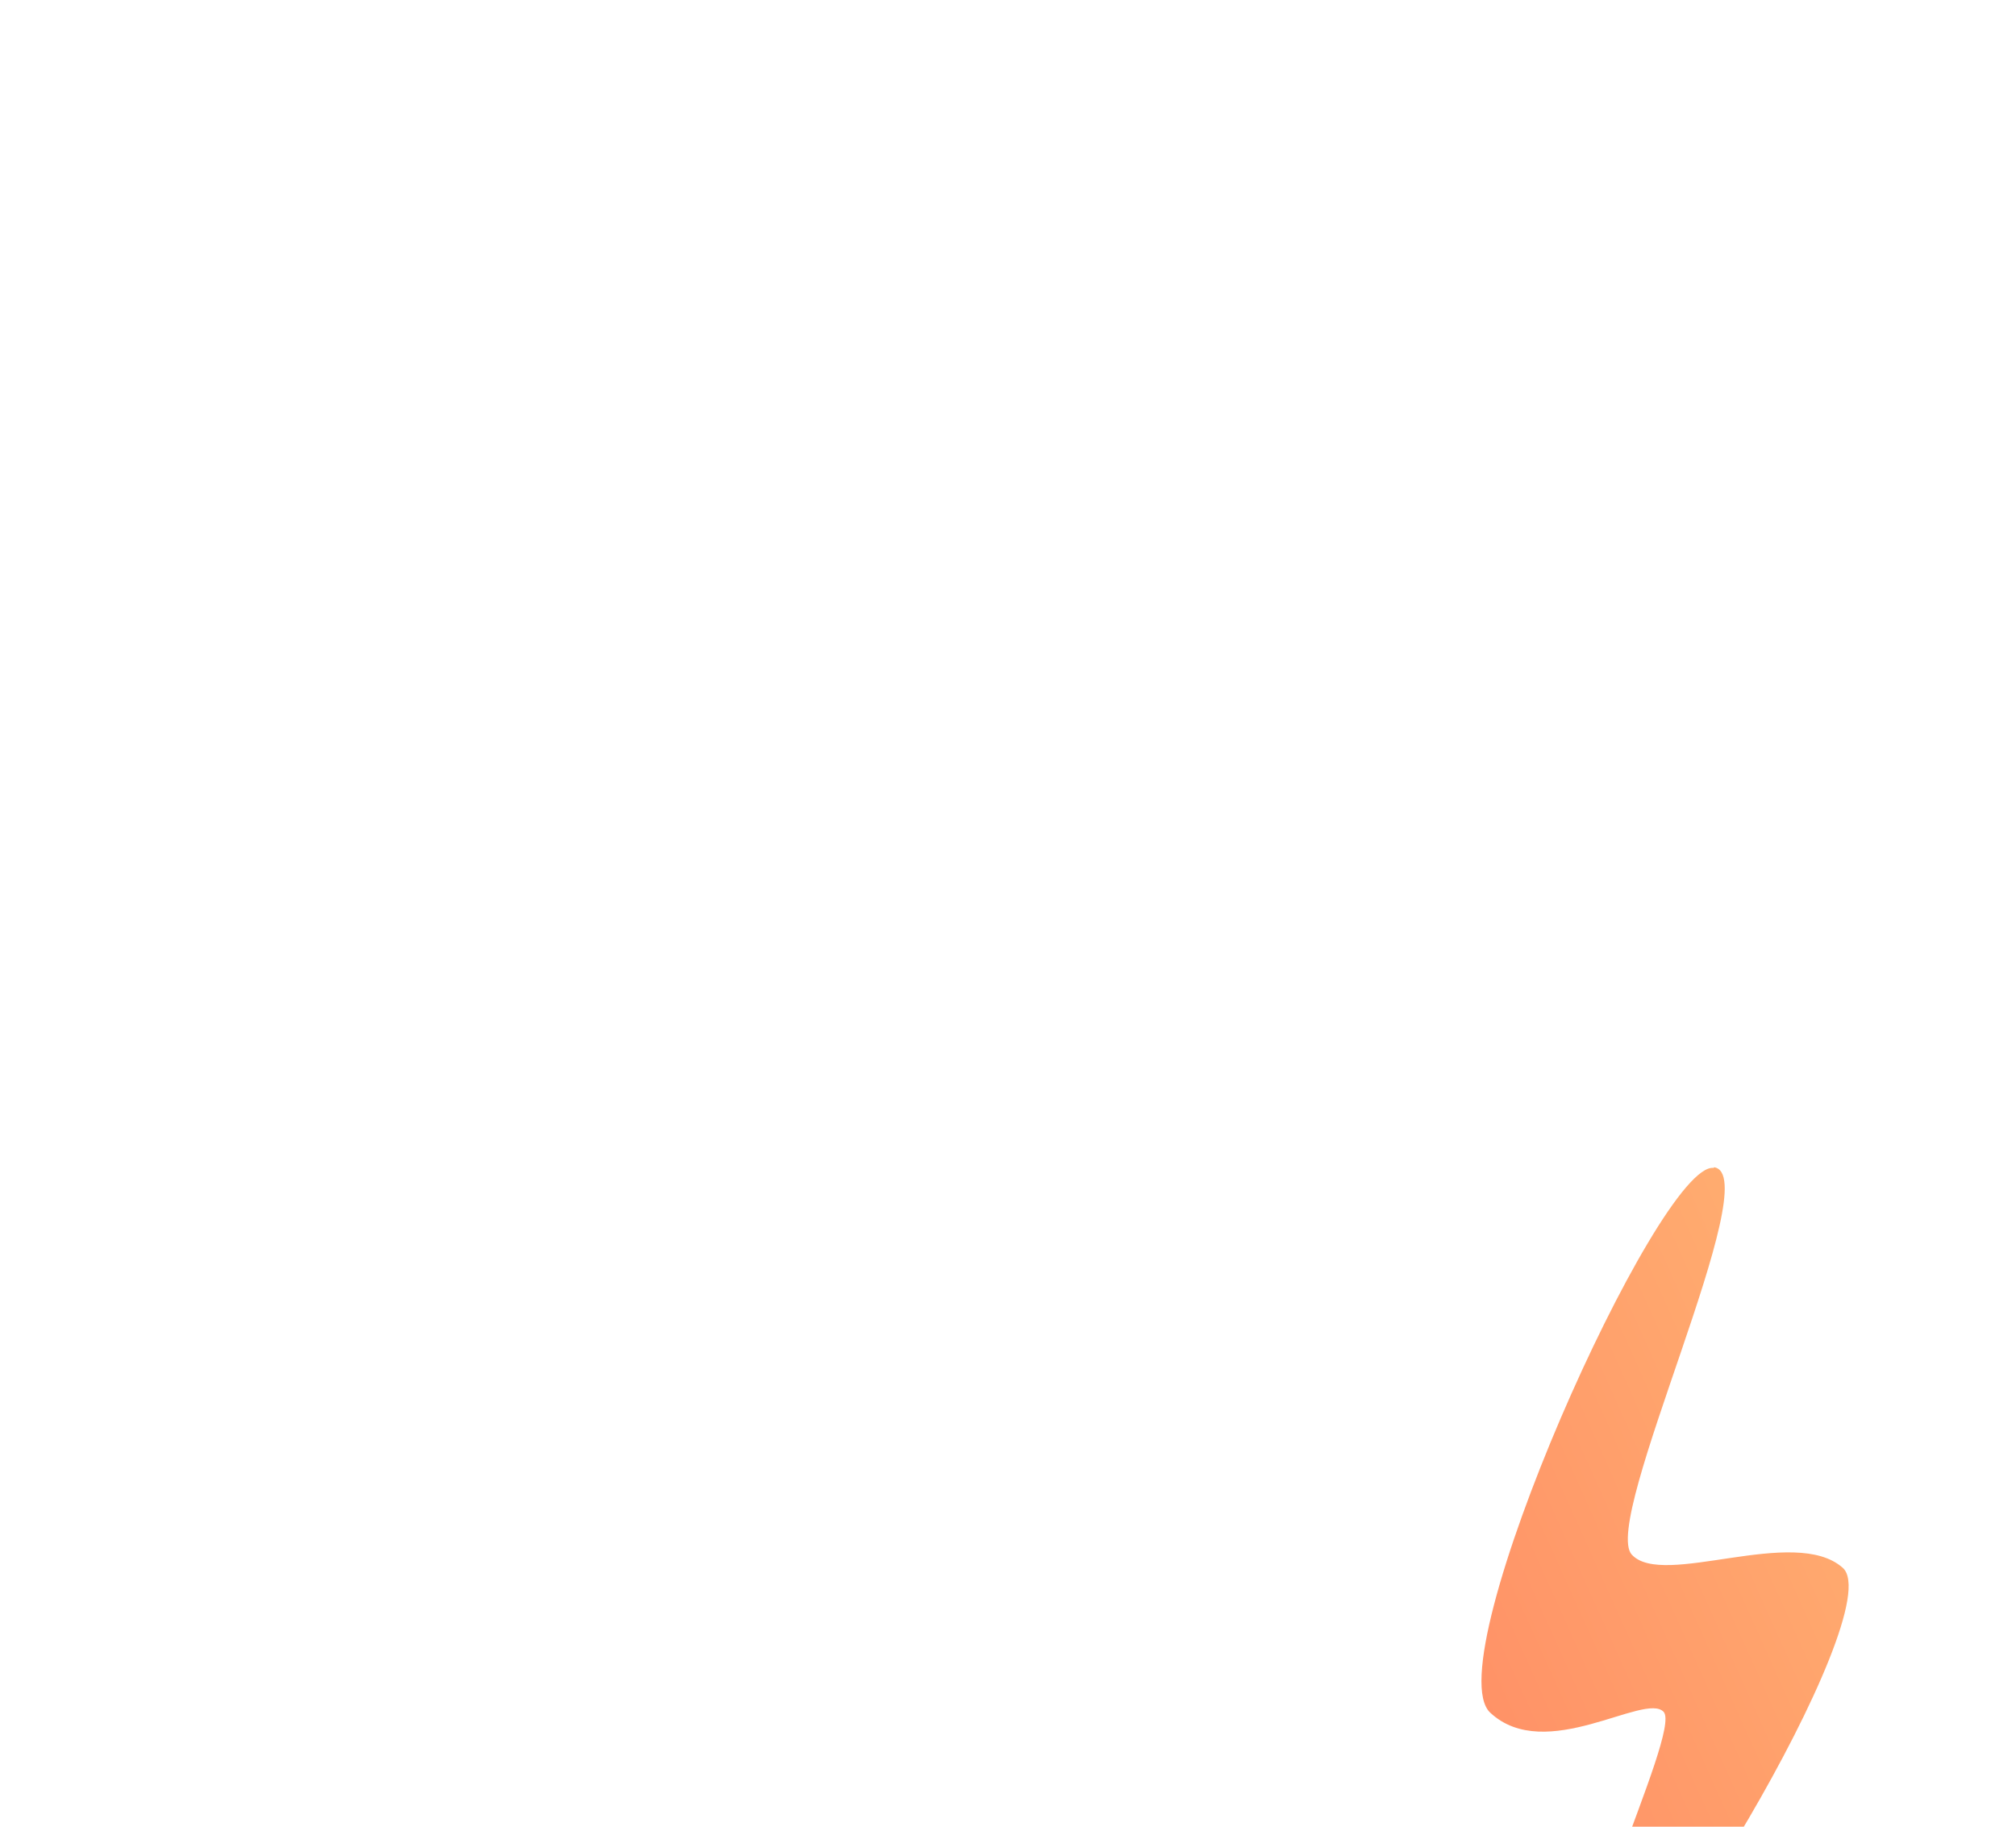 <?xml version="1.0" encoding="UTF-8"?> <svg xmlns="http://www.w3.org/2000/svg" xmlns:xlink="http://www.w3.org/1999/xlink" width="416px" height="377px" viewBox="0 0 416 377" version="1.1"><title>Assets / 4.0 About us / about-us-card-2</title><defs><linearGradient x1="0%" y1="50%" x2="100%" y2="50%" id="linearGradient-1"><stop stop-color="#FF8F66" offset="0%"></stop><stop stop-color="#FFAE70" offset="100%"></stop></linearGradient></defs><g id="Assets-/-4.0-About-us-/-about-us-card-2" stroke="none" stroke-width="1" fill="none" fill-rule="evenodd"><g id="Group-7" transform="translate(266.816, 240.282)" fill="url(#linearGradient-1)" fill-rule="nonzero"><path d="M121.354,13.34 C111.69,7.434 27.284,82.926 33.513,97.316 C39.634,111.706 64.44,106.336 66.265,111.706 C67.984,117.182 21.915,154.445 26.855,162.821 C31.687,171.305 117.596,111.706 112.119,99.571 C106.642,87.437 76.467,88.403 73.46,79.383 C70.346,70.362 131.019,19.139 121.462,13.233" id="Path-Copy-38" transform="translate(74.484, 88.328) rotate(-24) translate(-74.484, -88.328)"></path></g></g></svg> 